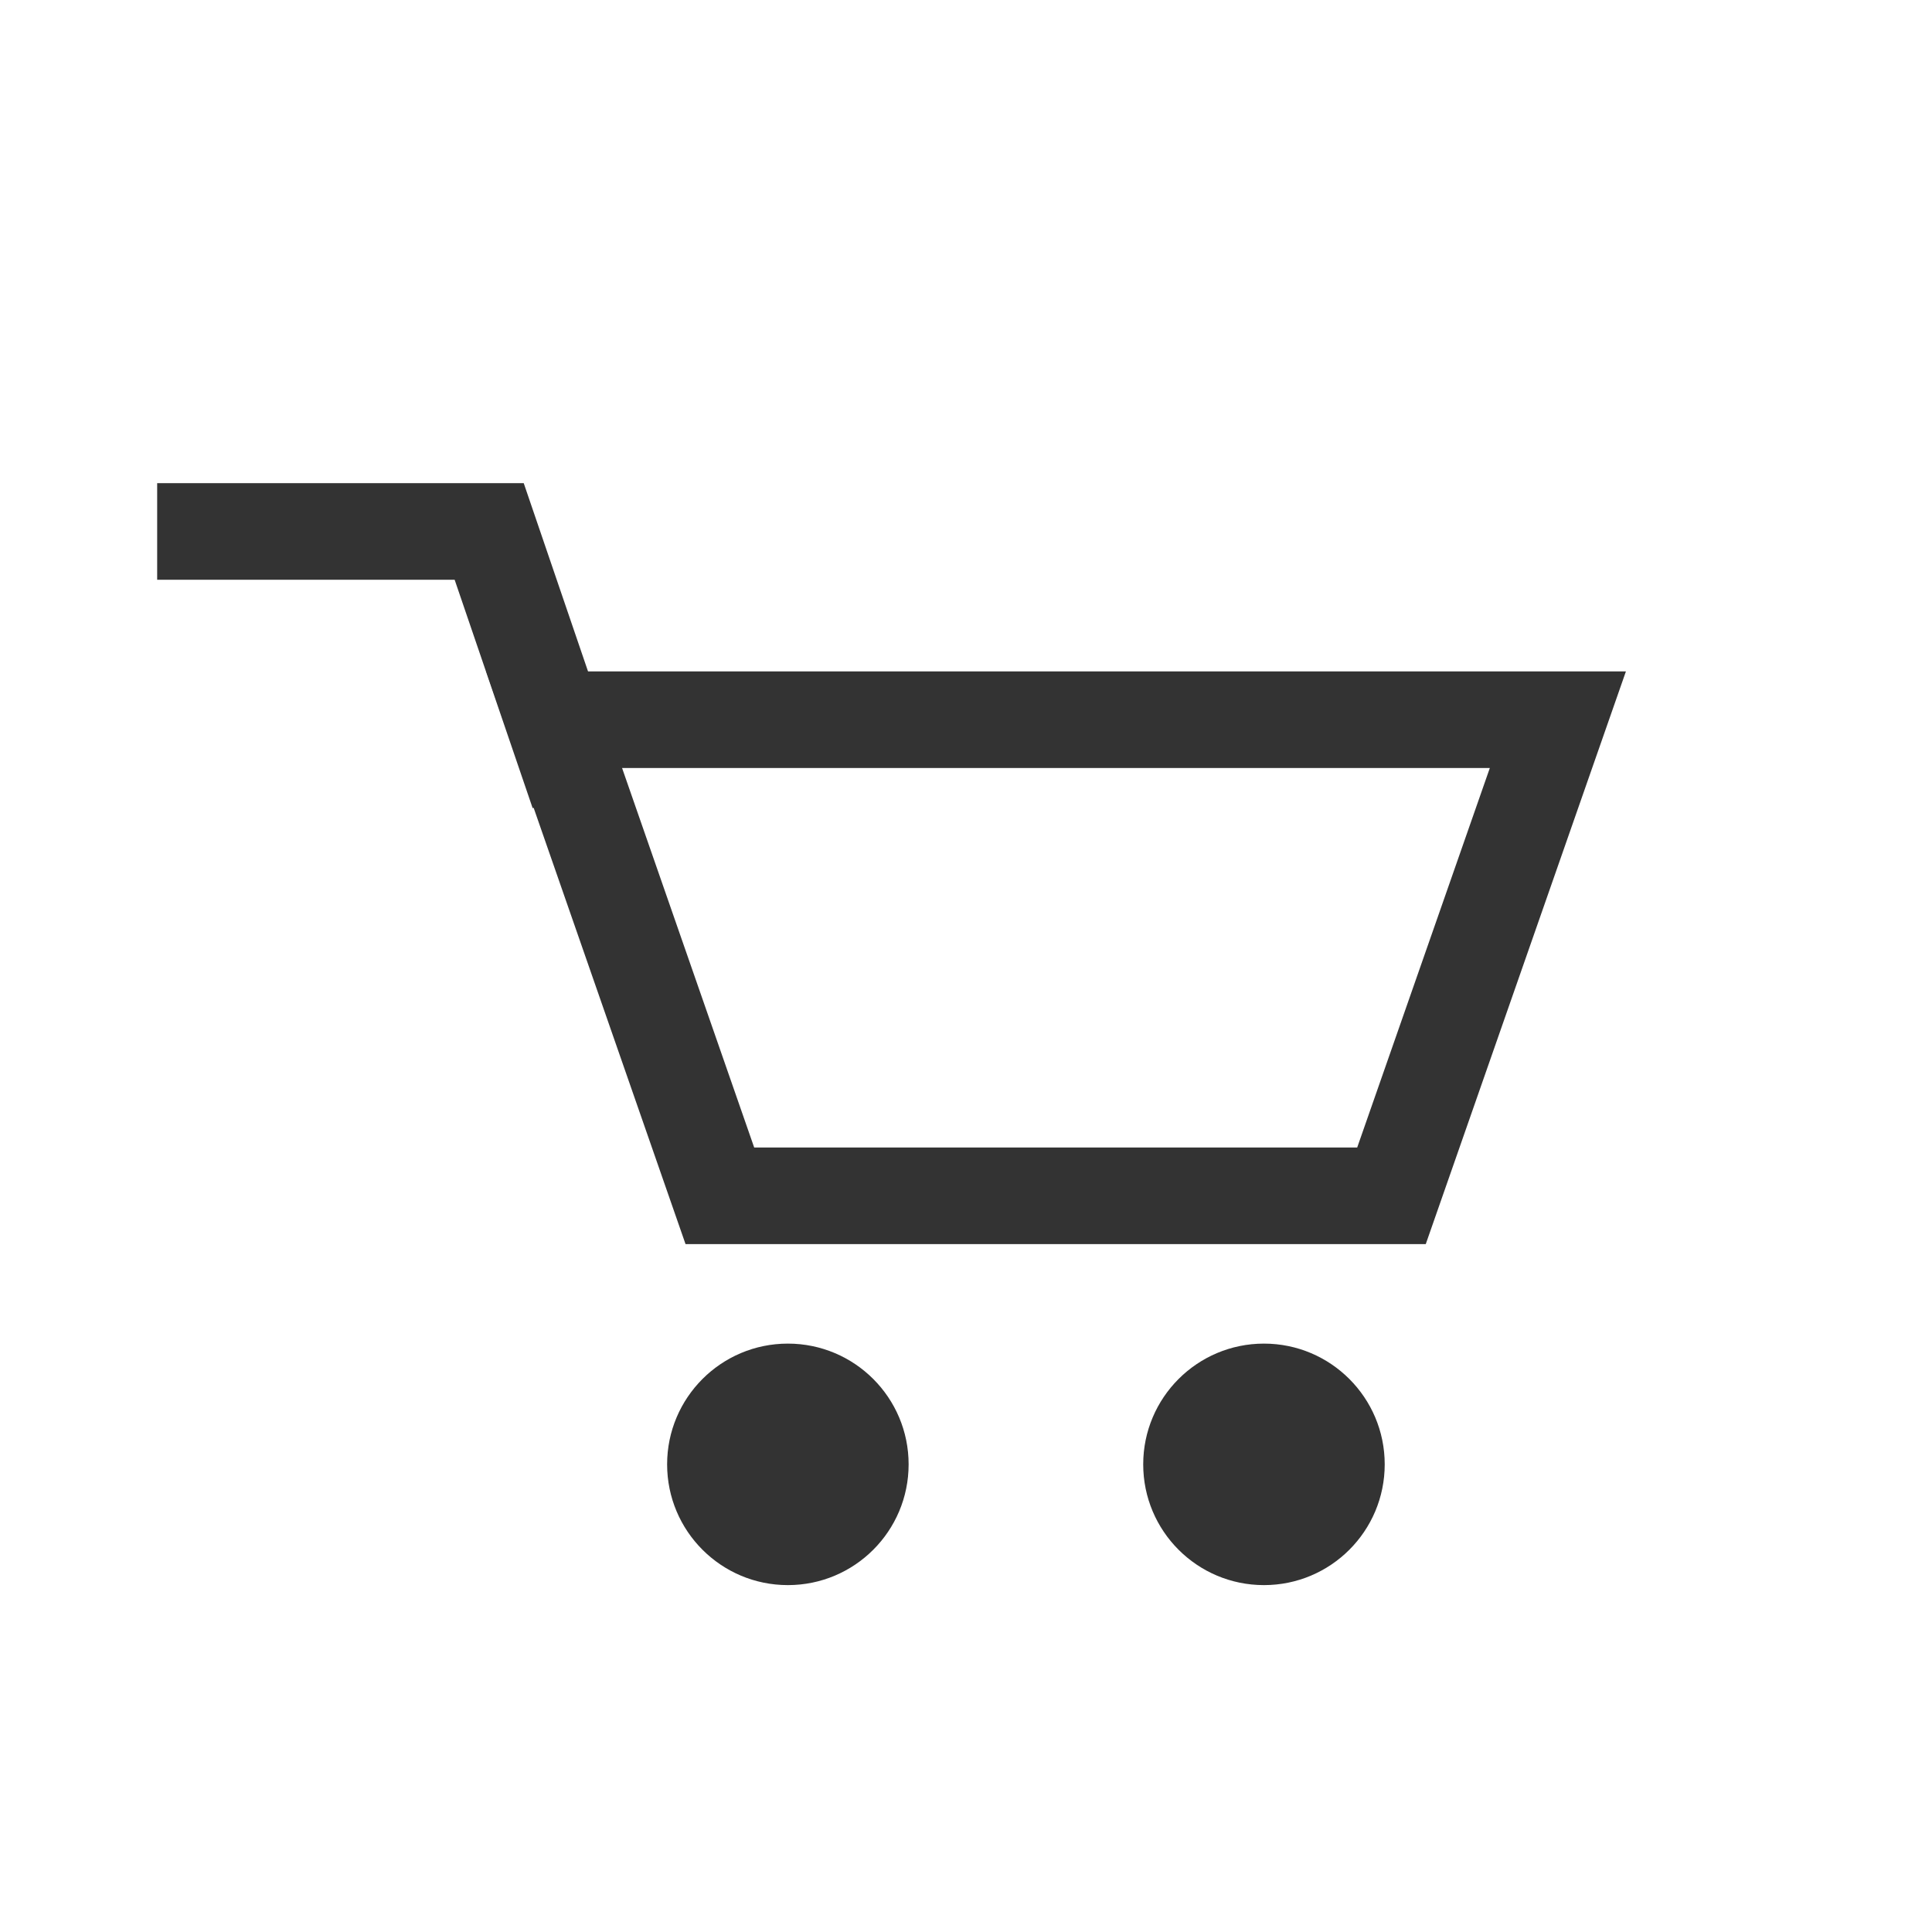 <?xml version="1.0" encoding="UTF-8"?>
<svg width="40px" height="40px" viewBox="0 0 40 40" version="1.1" xmlns="http://www.w3.org/2000/svg" xmlns:xlink="http://www.w3.org/1999/xlink">
    <title>675AE93C-9E8C-4901-ABC9-CC6C65AAA6E1</title>
    <g id="Icons" stroke="none" stroke-width="1" fill="none" fill-rule="evenodd">
        <g transform="translate(-139, -1283)">
            <g id="Icons/" transform="translate(139, 1283)">
                <polygon id="Fill-1" stroke="#333333" stroke-width="2" stroke-linecap="square" transform="translate(21.863, 19.83) scale(-1, 1) translate(-21.863, -19.83) " points="11.472 14.901 14.917 24.758 28.822 24.758 31.982 15.681 32.253 14.901"></polygon>
                <path d="M13.812,30.318 C13.812,28.938 14.931,27.818 16.312,27.818 C17.693,27.818 18.812,28.938 18.812,30.318 C18.812,31.699 17.693,32.818 16.312,32.818 C14.931,32.818 13.812,31.699 13.812,30.318" id="Fill-6" fill="#333333" transform="translate(16.312, 30.318) scale(-1, 1) translate(-16.312, -30.318) "></path>
                <path d="M23.669,30.318 C23.669,28.938 24.788,27.818 26.169,27.818 C27.55,27.818 28.669,28.938 28.669,30.318 C28.669,31.699 27.55,32.818 26.169,32.818 C24.788,32.818 23.669,31.699 23.669,30.318" id="Fill-6-Copy" fill="#333333" transform="translate(26.169, 30.318) scale(-1, 1) translate(-26.169, -30.318) "></path>
                <polyline id="Path" stroke="#333333" stroke-width="2" stroke-linecap="square" transform="translate(7.952, 13.233) scale(-1, 1) translate(-7.952, -13.233) " points="11.65 11.003 8.885 11.003 5.776 11.003 4.253 15.462"></polyline>
            </g>
        </g>
    </g>
</svg>